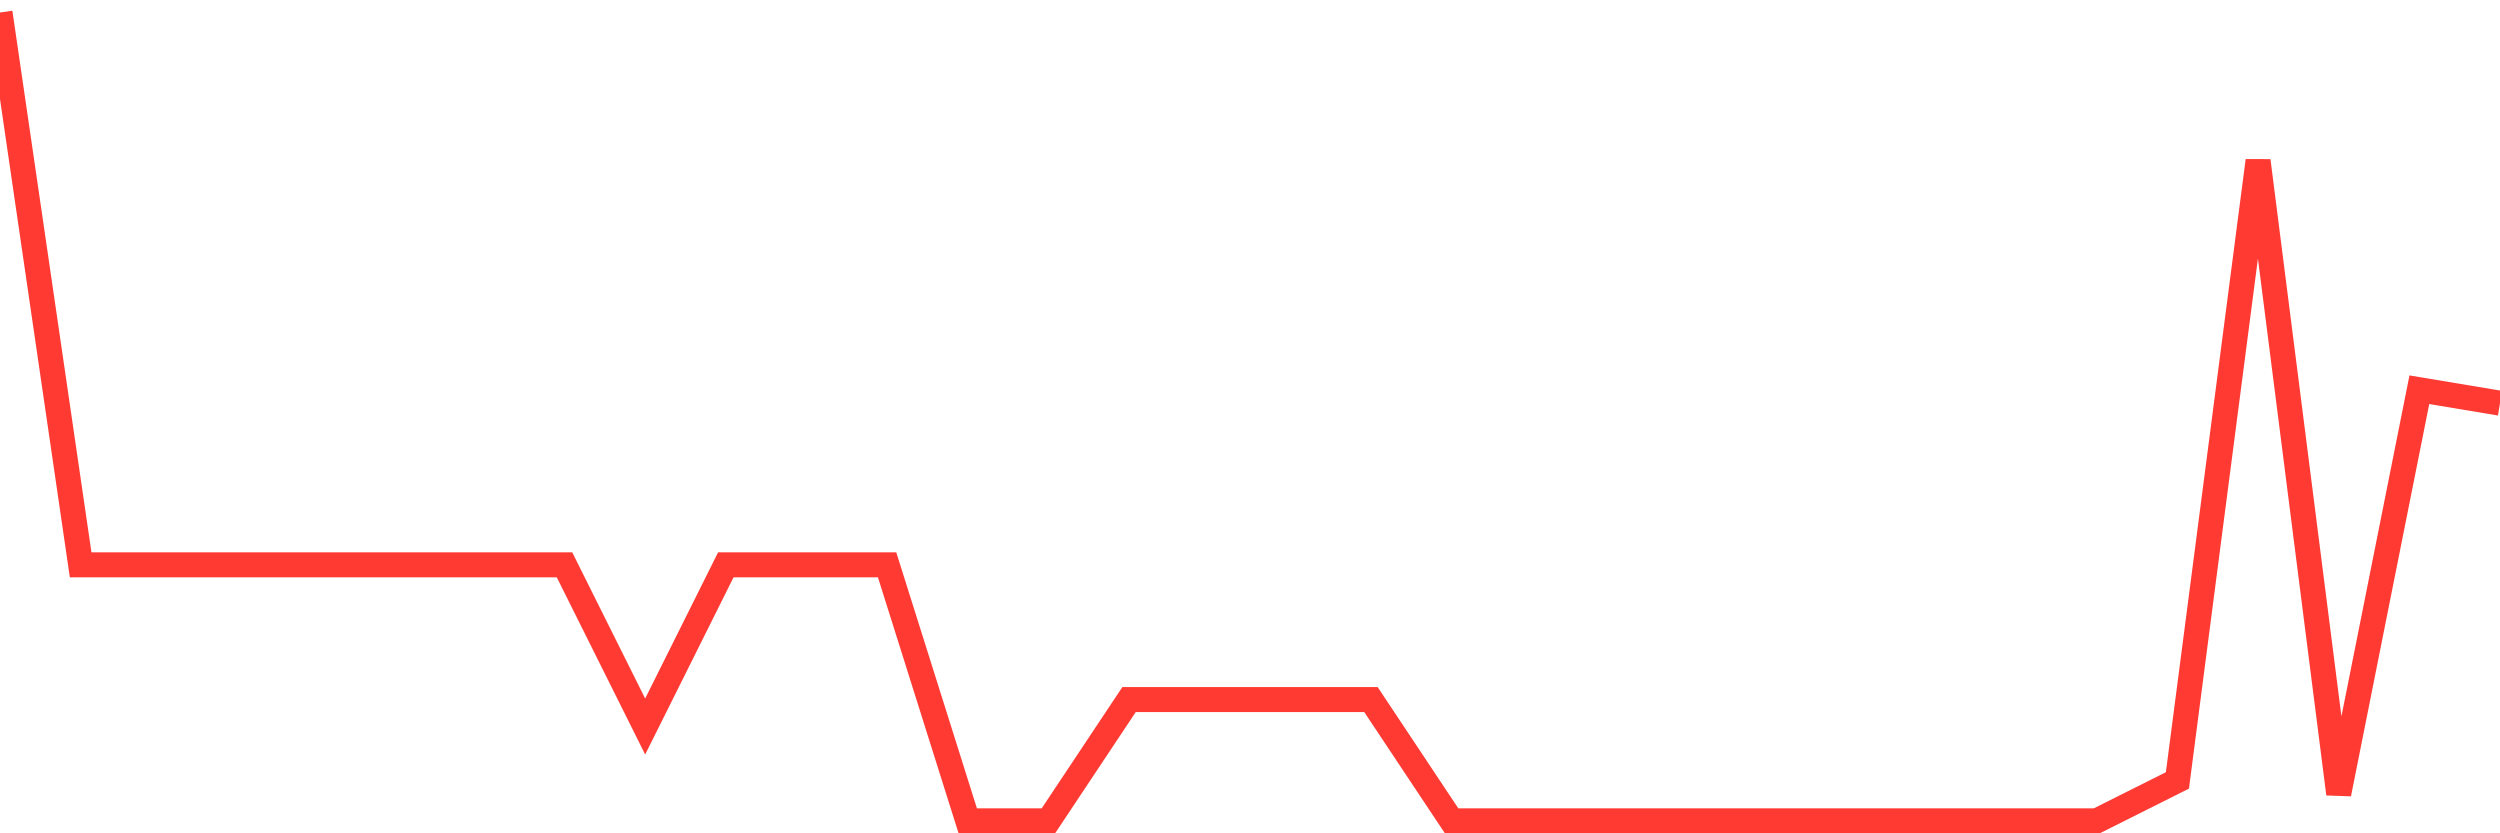 <svg
  xmlns="http://www.w3.org/2000/svg"
  xmlns:xlink="http://www.w3.org/1999/xlink"
  width="120"
  height="40"
  viewBox="0 0 120 40"
  preserveAspectRatio="none"
>
  <polyline
    points="0,0.6 3.871,27.113 7.742,27.113 11.613,27.113 15.484,27.113 19.355,27.113 23.226,27.113 27.097,27.113 30.968,34.873 34.839,27.113 38.71,27.113 42.581,27.113 46.452,39.4 50.323,39.4 54.194,33.58 58.065,33.58 61.935,33.58 65.806,33.58 69.677,39.4 73.548,39.4 77.419,39.4 81.29,39.4 85.161,39.4 89.032,39.4 92.903,39.4 96.774,39.4 100.645,39.4 104.516,37.46 108.387,7.713 112.258,38.107 116.129,18.707 120,19.353"
    fill="none"
    stroke="#ff3a33"
    stroke-width="1.2"
  >
  </polyline>
</svg>